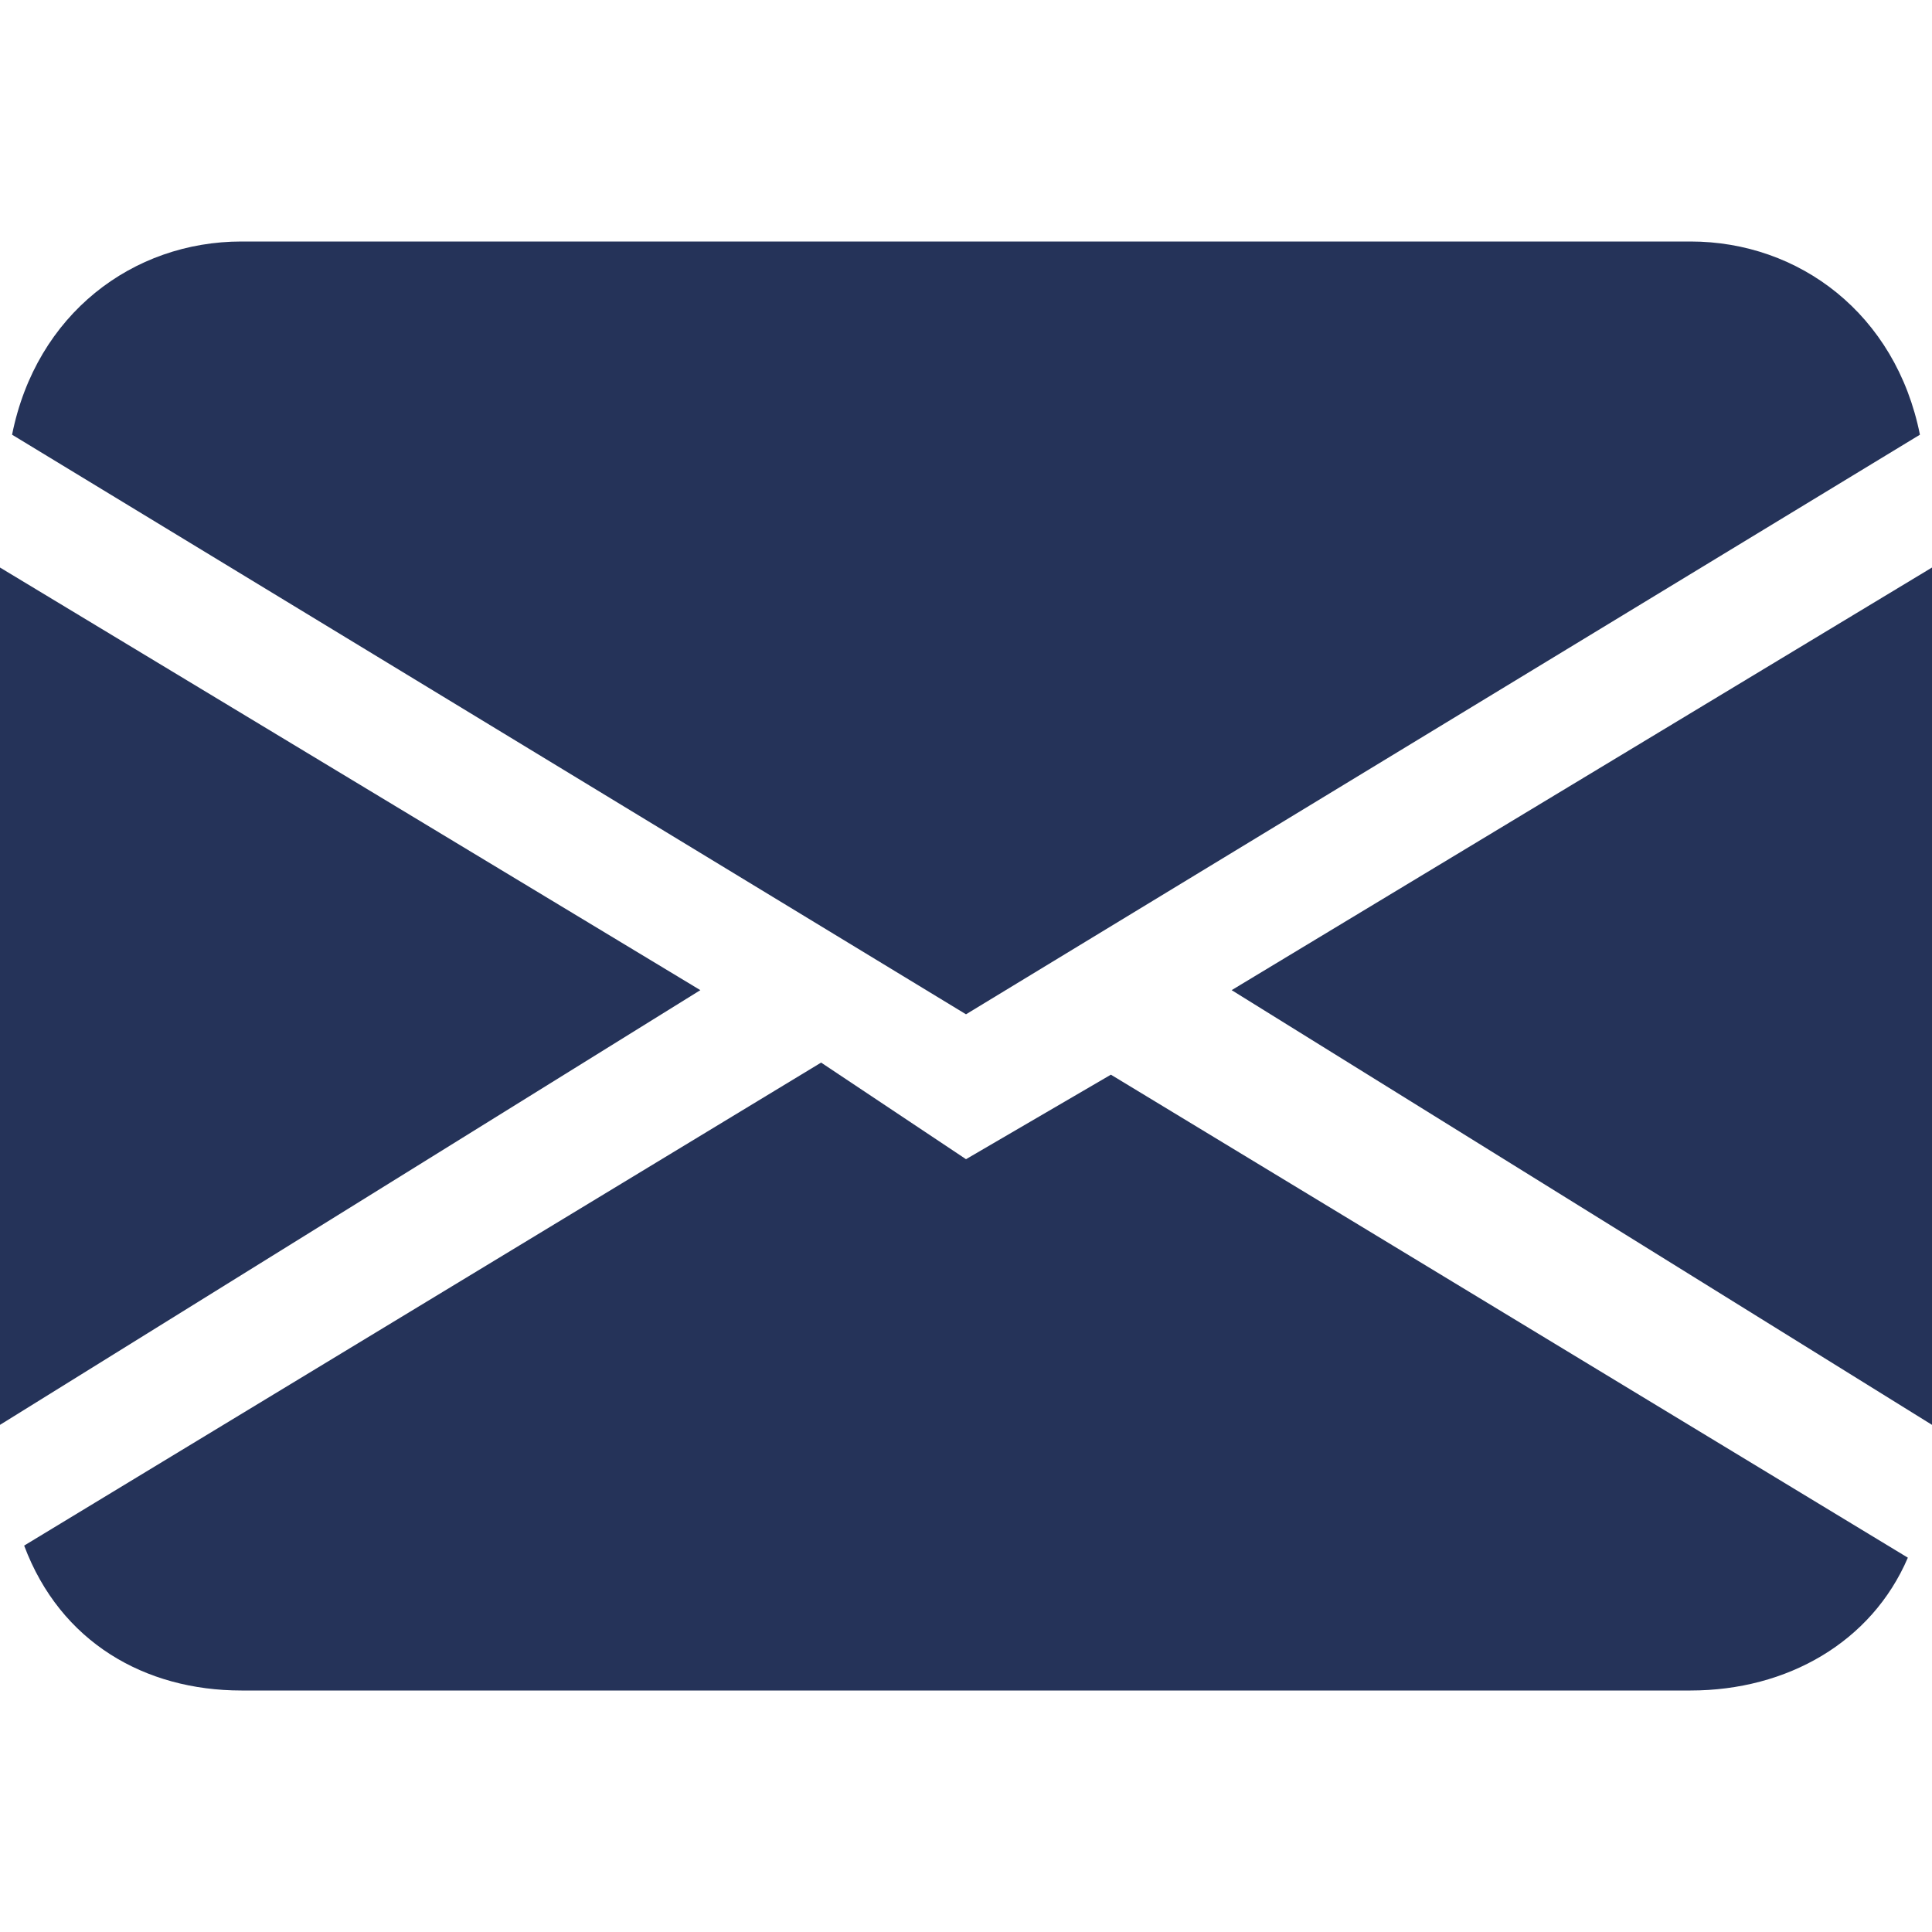 <?xml version="1.0" encoding="utf-8"?>
<!-- Generator: Adobe Illustrator 25.1.0, SVG Export Plug-In . SVG Version: 6.00 Build 0)  -->
<svg version="1.1" id="Ebene_1" xmlns="http://www.w3.org/2000/svg" xmlns:xlink="http://www.w3.org/1999/xlink" x="0px" y="0px"
	 viewBox="0 0 16 16" style="enable-background:new 0 0 16 16;" xml:space="preserve">
<style type="text/css">
	.st0{fill:#253359;}
</style>
<path class="st0" d="M0.1,3.6C0.3,2.6,1.1,2,2,2h12c0.9,0,1.7,0.6,1.9,1.6L8,8.4L0.1,3.6z M0,4.7v7.1l5.8-3.6L0,4.7z M6.8,8.8
	l-6.6,4C0.5,13.6,1.2,14,2,14h12c0.8,0,1.5-0.4,1.8-1.1l-6.6-4L8,9.6L6.8,8.8L6.8,8.8z M10.2,8.2l5.8,3.6V4.7L10.2,8.2L10.2,8.2z"/>
</svg>
